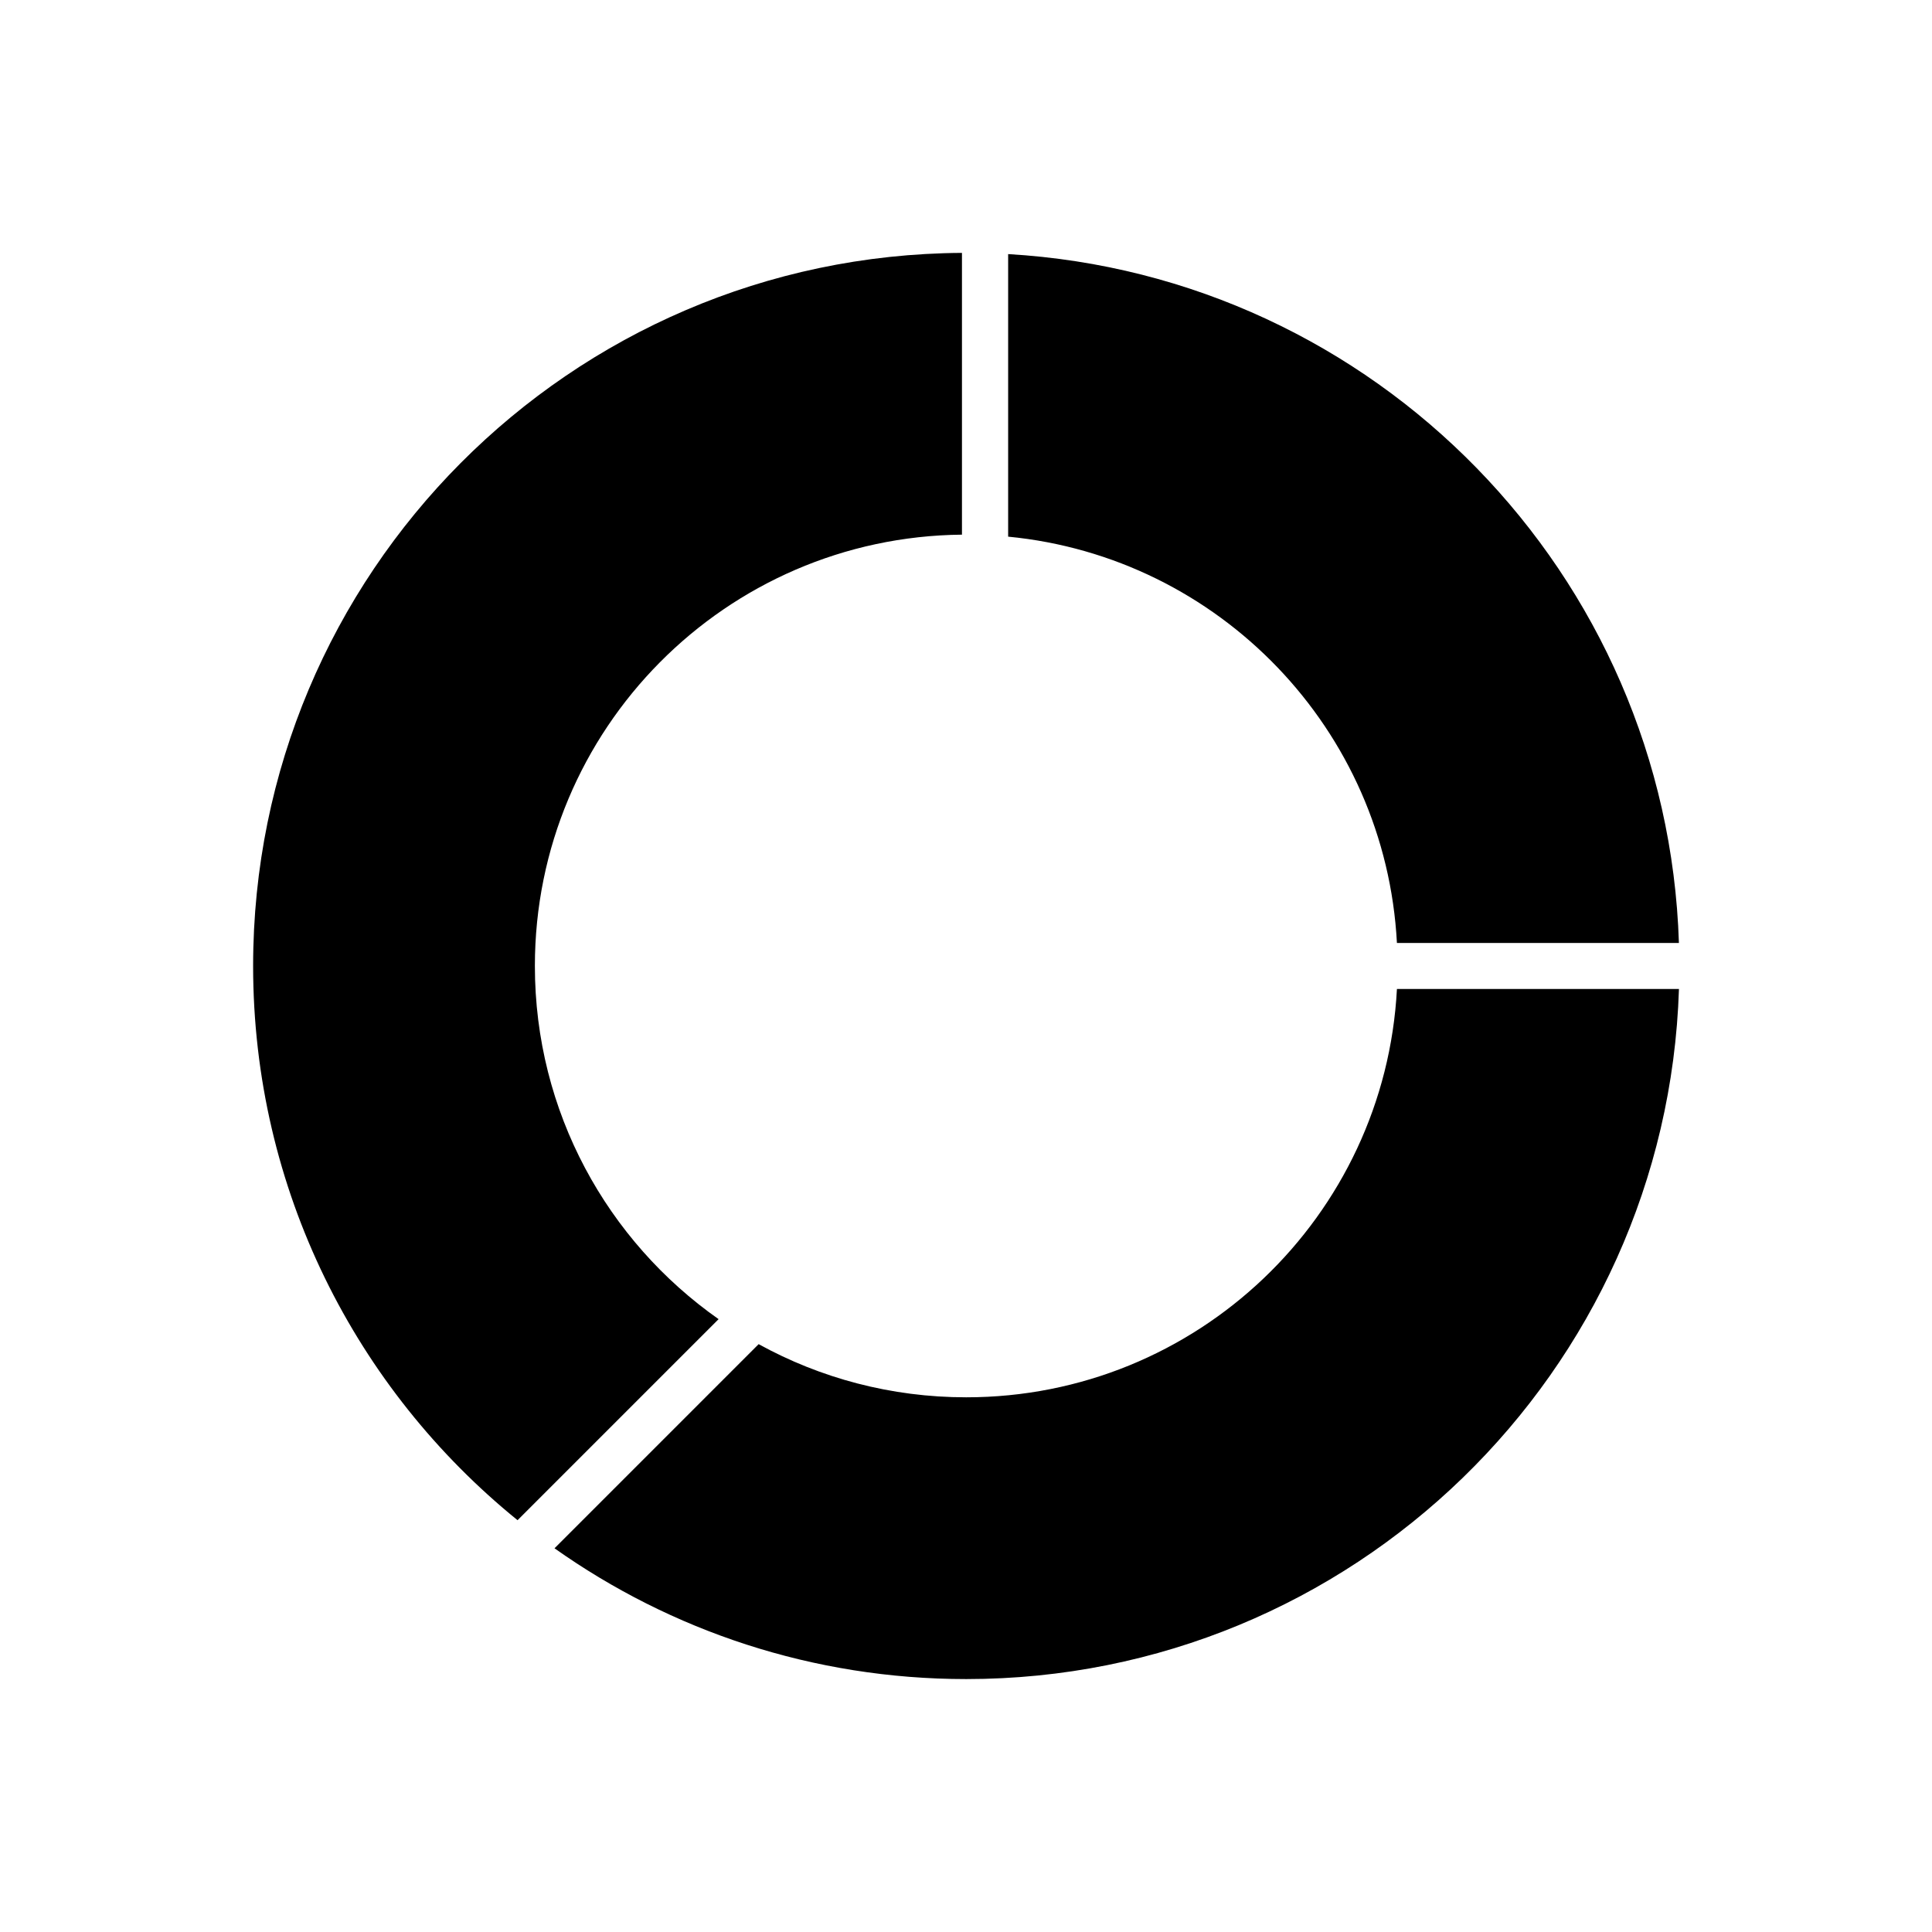 <?xml version="1.0" encoding="UTF-8"?>
<!-- Uploaded to: SVG Find, www.svgrepo.com, Generator: SVG Find Mixer Tools -->
<svg fill="#000000" width="800px" height="800px" version="1.1" viewBox="144 144 512 512" xmlns="http://www.w3.org/2000/svg">
 <path d="m588.93 393.9c-3.098-97.848-80.574-176.92-177.76-182.56v74.879c55.922 5.394 100.06 51.082 103.03 107.68h74.73zm-74.727 12.191c-3.172 60.293-53.062 108.21-114.15 108.21-19.941 0-38.688-5.109-55.004-14.086l-54.098 54.098c30.82 21.828 68.461 34.66 109.11 34.66 102.33 0 185.65-81.332 188.88-182.88zm-179.77 87.496c-29.441-20.68-48.684-54.891-48.684-93.598 0-62.754 50.566-113.68 113.18-114.3v-74.672c-103.85 0.613-187.85 84.977-187.85 188.97 0 59.312 27.332 112.23 70.078 146.88l53.281-53.281z" fill-rule="evenodd"/>
</svg>